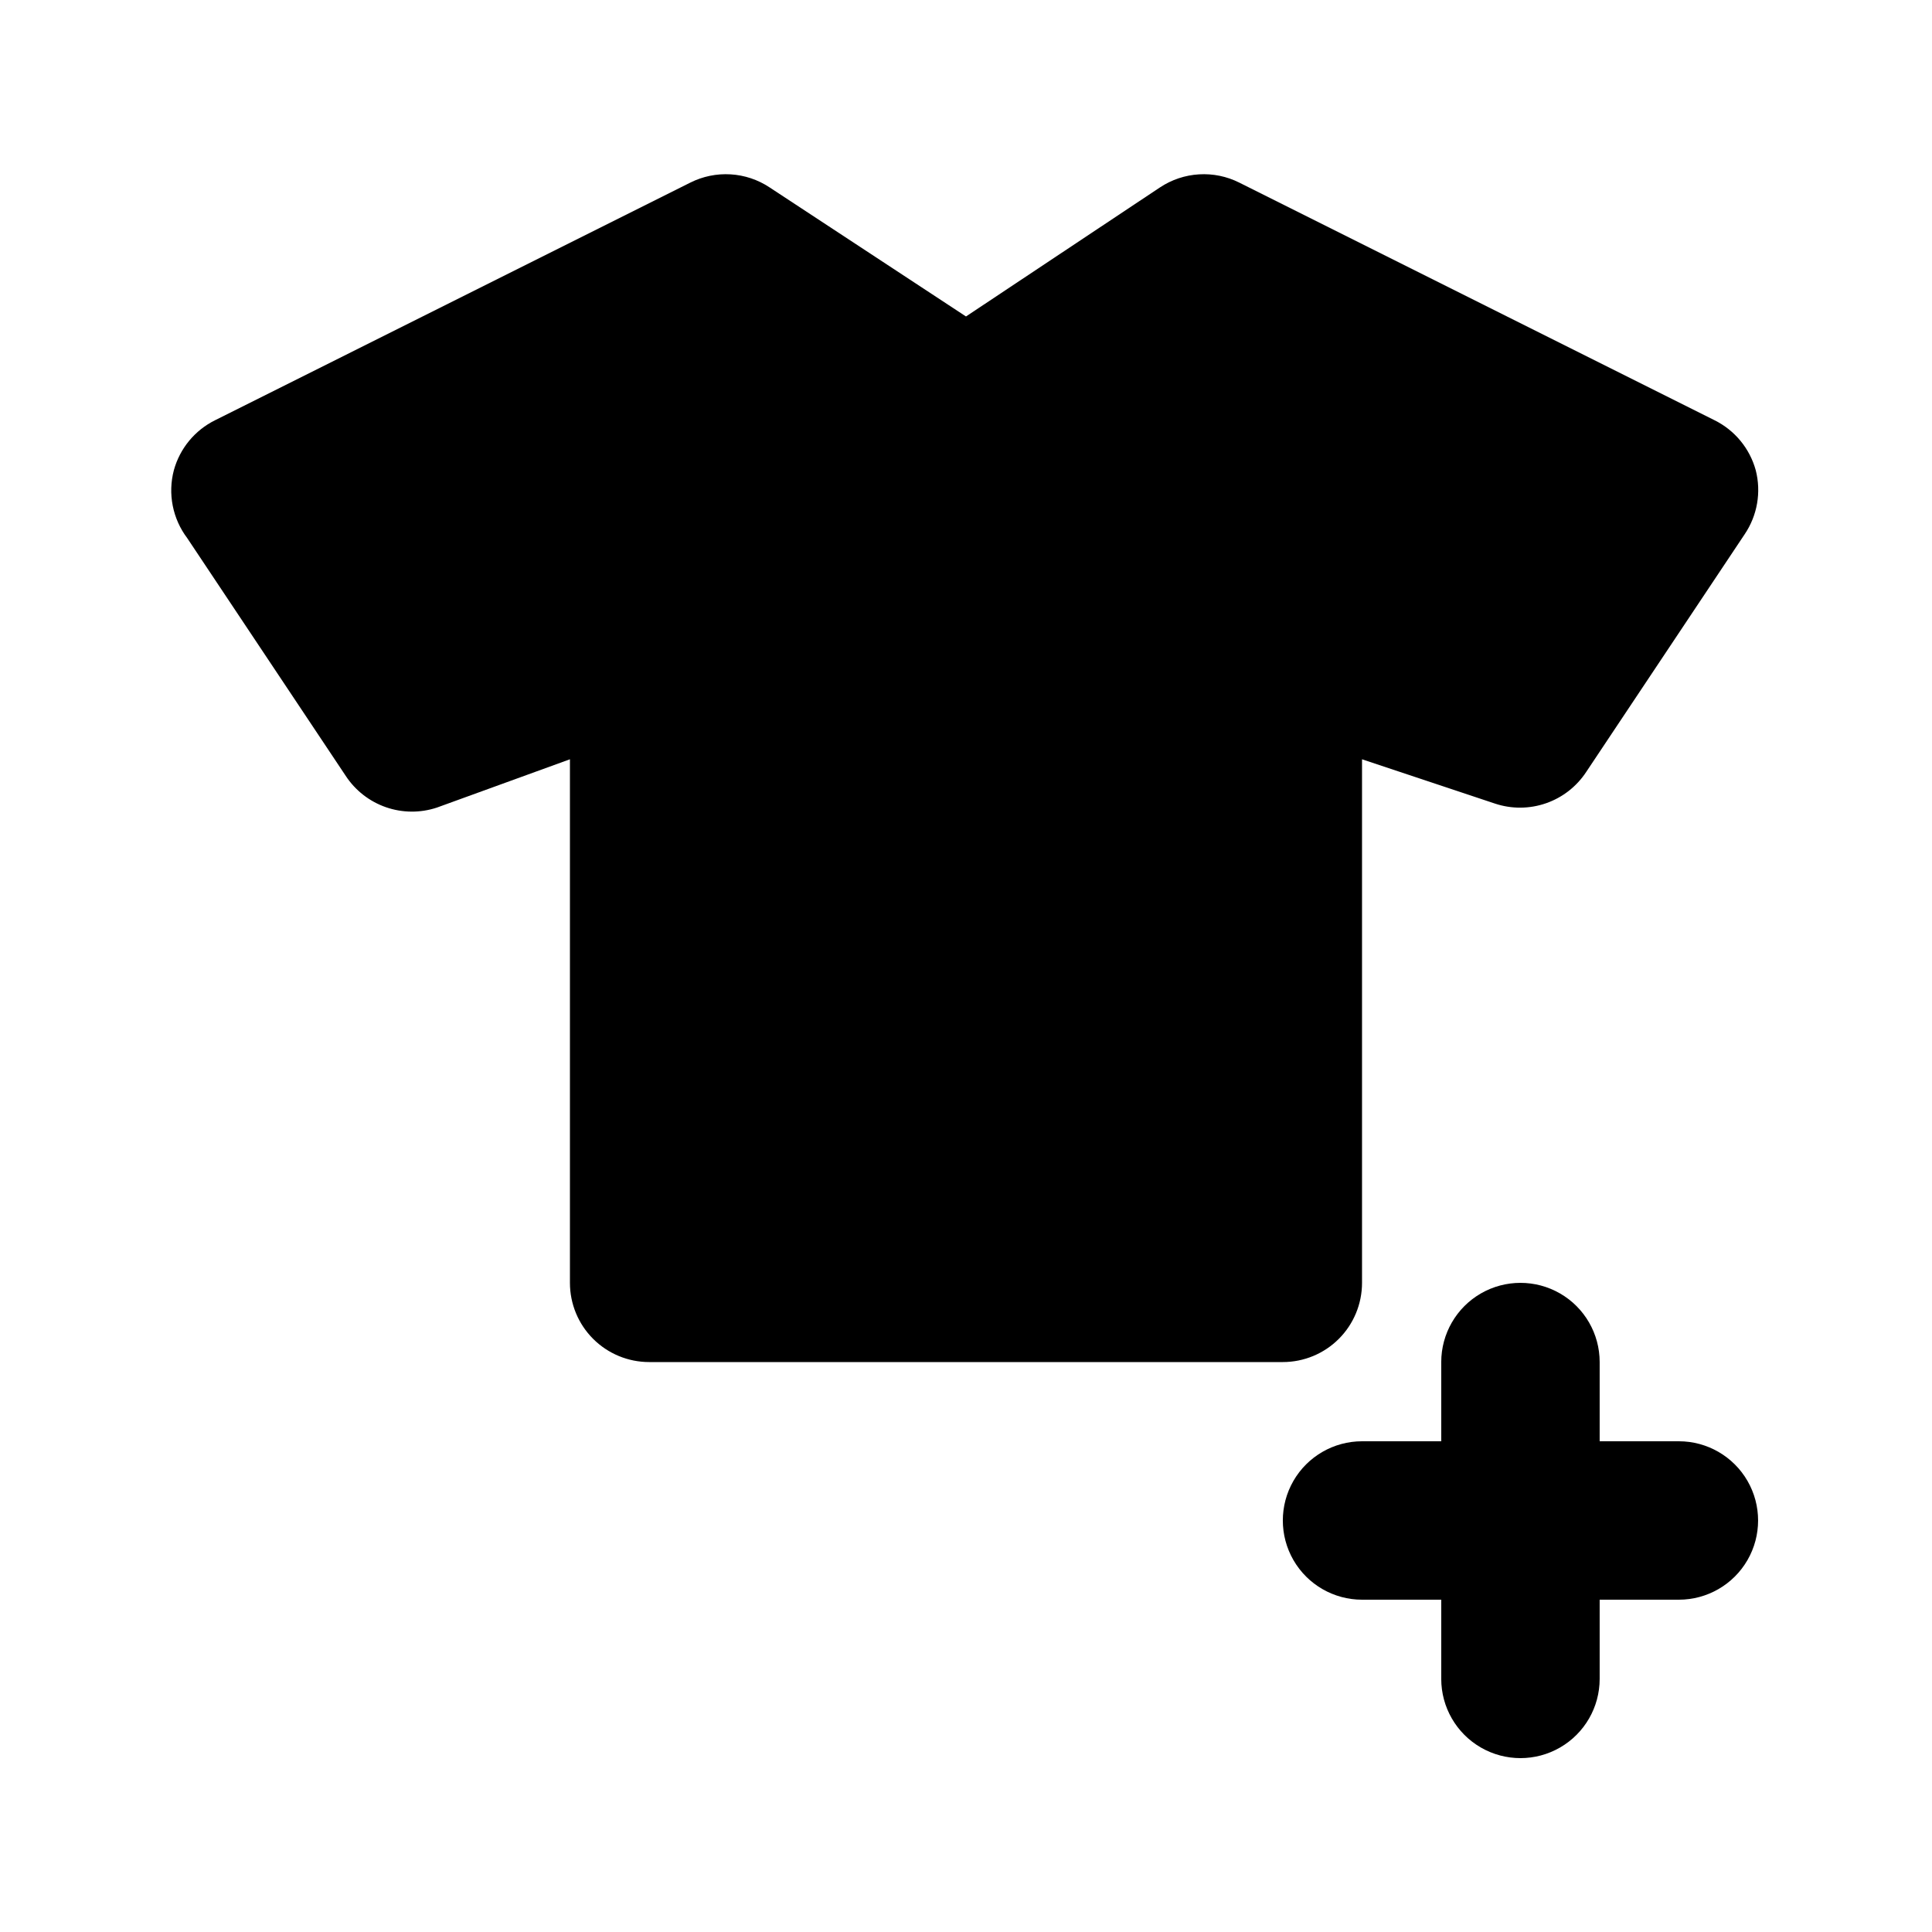 <?xml version="1.0" encoding="UTF-8"?>
<!-- Uploaded to: ICON Repo, www.iconrepo.com, Generator: ICON Repo Mixer Tools -->
<svg fill="#000000" width="800px" height="800px" version="1.1" viewBox="144 144 512 512" xmlns="http://www.w3.org/2000/svg">
 <path d="m483.96 504.96h-167.93c-5.57 0-10.906-2.211-14.844-6.148-3.938-3.934-6.148-9.273-6.148-14.844v-138.75l-35.266 12.805c-4.391 1.453-9.133 1.418-13.496-0.102-4.367-1.52-8.109-4.434-10.648-8.297l-41.984-62.977h0.004c-3.906-5.148-5.223-11.805-3.57-18.051 1.59-5.762 5.559-10.574 10.914-13.227l125.95-62.977c3.301-1.656 6.981-2.41 10.664-2.188 3.688 0.219 7.25 1.41 10.328 3.449l52.062 34.215 51.43-34.219v0.004c3.078-2.039 6.641-3.231 10.328-3.449 3.684-0.223 7.363 0.531 10.664 2.188l125.95 62.977c5.356 2.652 9.324 7.465 10.914 13.227 1.504 5.824 0.434 12.016-2.938 17l-41.984 62.977c-2.539 3.863-6.281 6.781-10.645 8.297-4.367 1.52-9.109 1.555-13.496 0.102l-35.27-11.754v138.75c0 5.57-2.211 10.91-6.148 14.844-3.934 3.938-9.273 6.148-14.844 6.148zm104.96 20.992h-20.992v-20.992c0-7.496-4-14.43-10.496-18.18-6.492-3.746-14.496-3.746-20.992 0-6.492 3.75-10.496 10.684-10.496 18.18v20.992h-20.992c-7.496 0-14.43 4.004-18.18 10.496-3.746 6.496-3.746 14.5 0 20.992 3.75 6.496 10.684 10.496 18.18 10.496h20.992v20.992c0 7.5 4.004 14.43 10.496 18.18 6.496 3.75 14.5 3.75 20.992 0 6.496-3.75 10.496-10.68 10.496-18.18v-20.992h20.992c7.5 0 14.43-4 18.18-10.496 3.75-6.492 3.75-14.496 0-20.992-3.75-6.492-10.68-10.496-18.18-10.496z"/>
</svg>